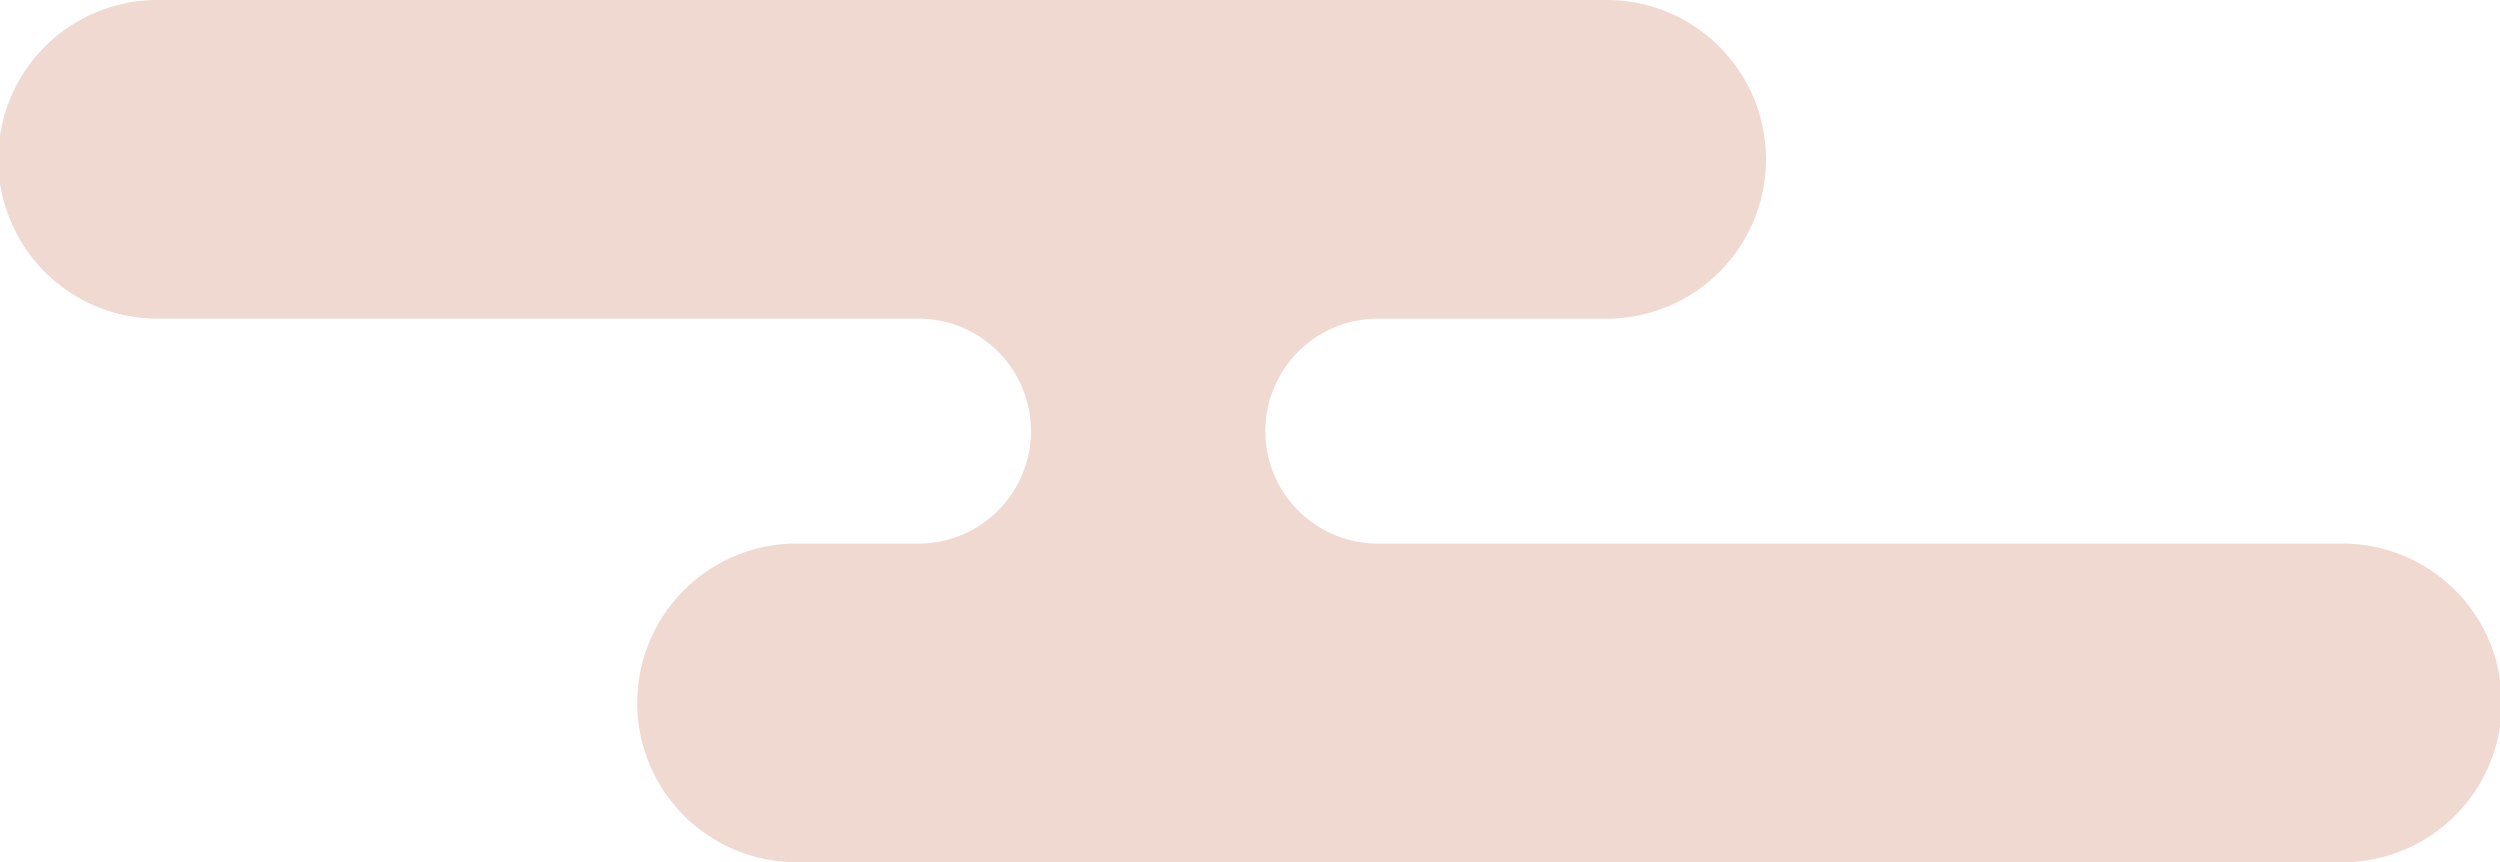 <svg xmlns="http://www.w3.org/2000/svg" width="128.51" height="44.322" viewBox="0 0 128.51 44.322">
  <path id="パス_169428" data-name="パス 169428" d="M120.32,27.943H70.75a5.782,5.782,0,0,1,0-11.563H82.589A8.19,8.19,0,1,0,82.589,0H8.19a8.19,8.19,0,1,0,0,16.379h39.1a5.782,5.782,0,0,1,0,11.563H40.857a8.19,8.19,0,0,0,0,16.379H120.32a8.19,8.19,0,1,0,0-16.379" fill="#efd9d0"/>
</svg>
